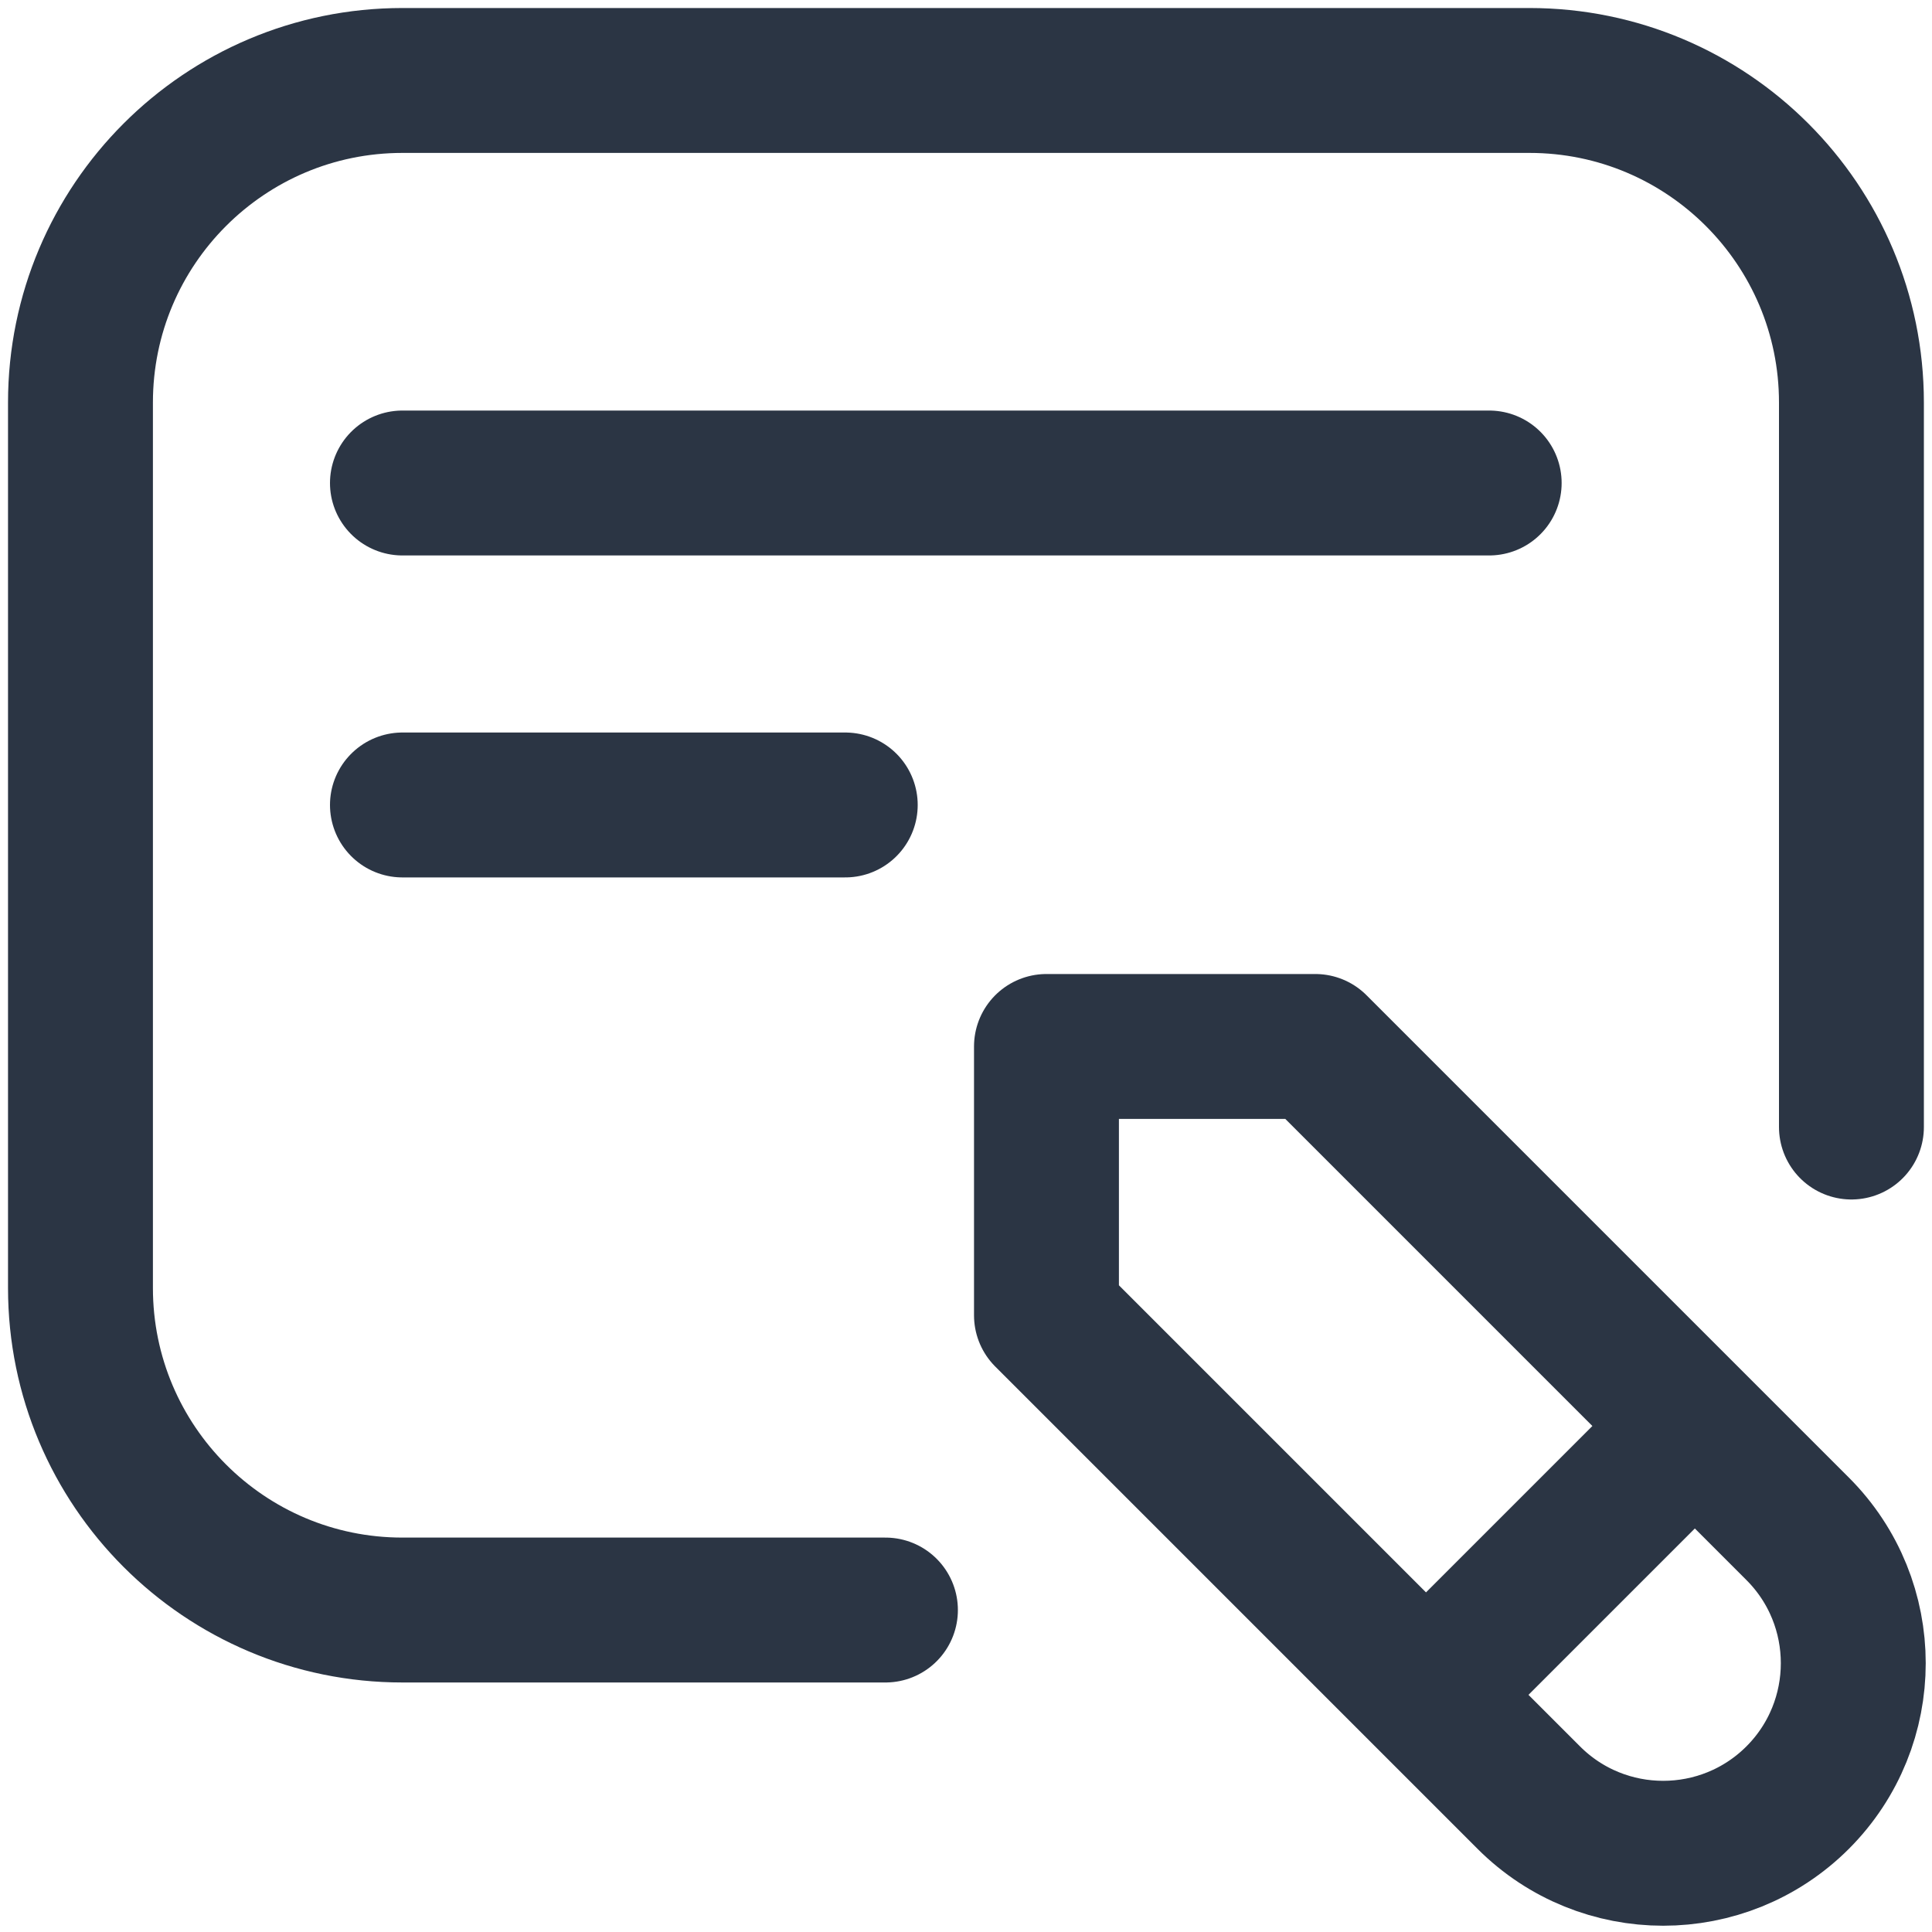 <svg width="20" height="20" viewBox="0 0 20 20" fill="none" xmlns="http://www.w3.org/2000/svg">
<g clip-path="url(#clip0_7085_28915)">
<path d="M9.166 16.667H4.166C2.325 16.667 0.833 15.174 0.833 13.333V4.167C0.833 2.326 2.325 0.833 4.166 0.833H15.833C17.674 0.833 19.166 2.326 19.166 4.167V11.667M4.166 5H15.416M4.166 8.333H8.75" stroke="#2B3544" stroke-width="1.5" stroke-linecap="round"/>
<path d="M17.545 14.762L13.616 10.833L10.833 10.833L10.833 13.616L15.826 18.609C16.594 19.377 17.84 19.377 18.609 18.609V18.609C19.377 17.84 19.377 16.594 18.609 15.826L17.545 14.762ZM17.545 14.762L14.762 17.545" stroke="#2B3544" stroke-width="1.5" stroke-linecap="round" stroke-linejoin="round"/>
</g>
<defs>
<clipPath id="clip0_7085_28915">
<rect width="20" height="20" fill="white"/>
</clipPath>
</defs>
</svg>

